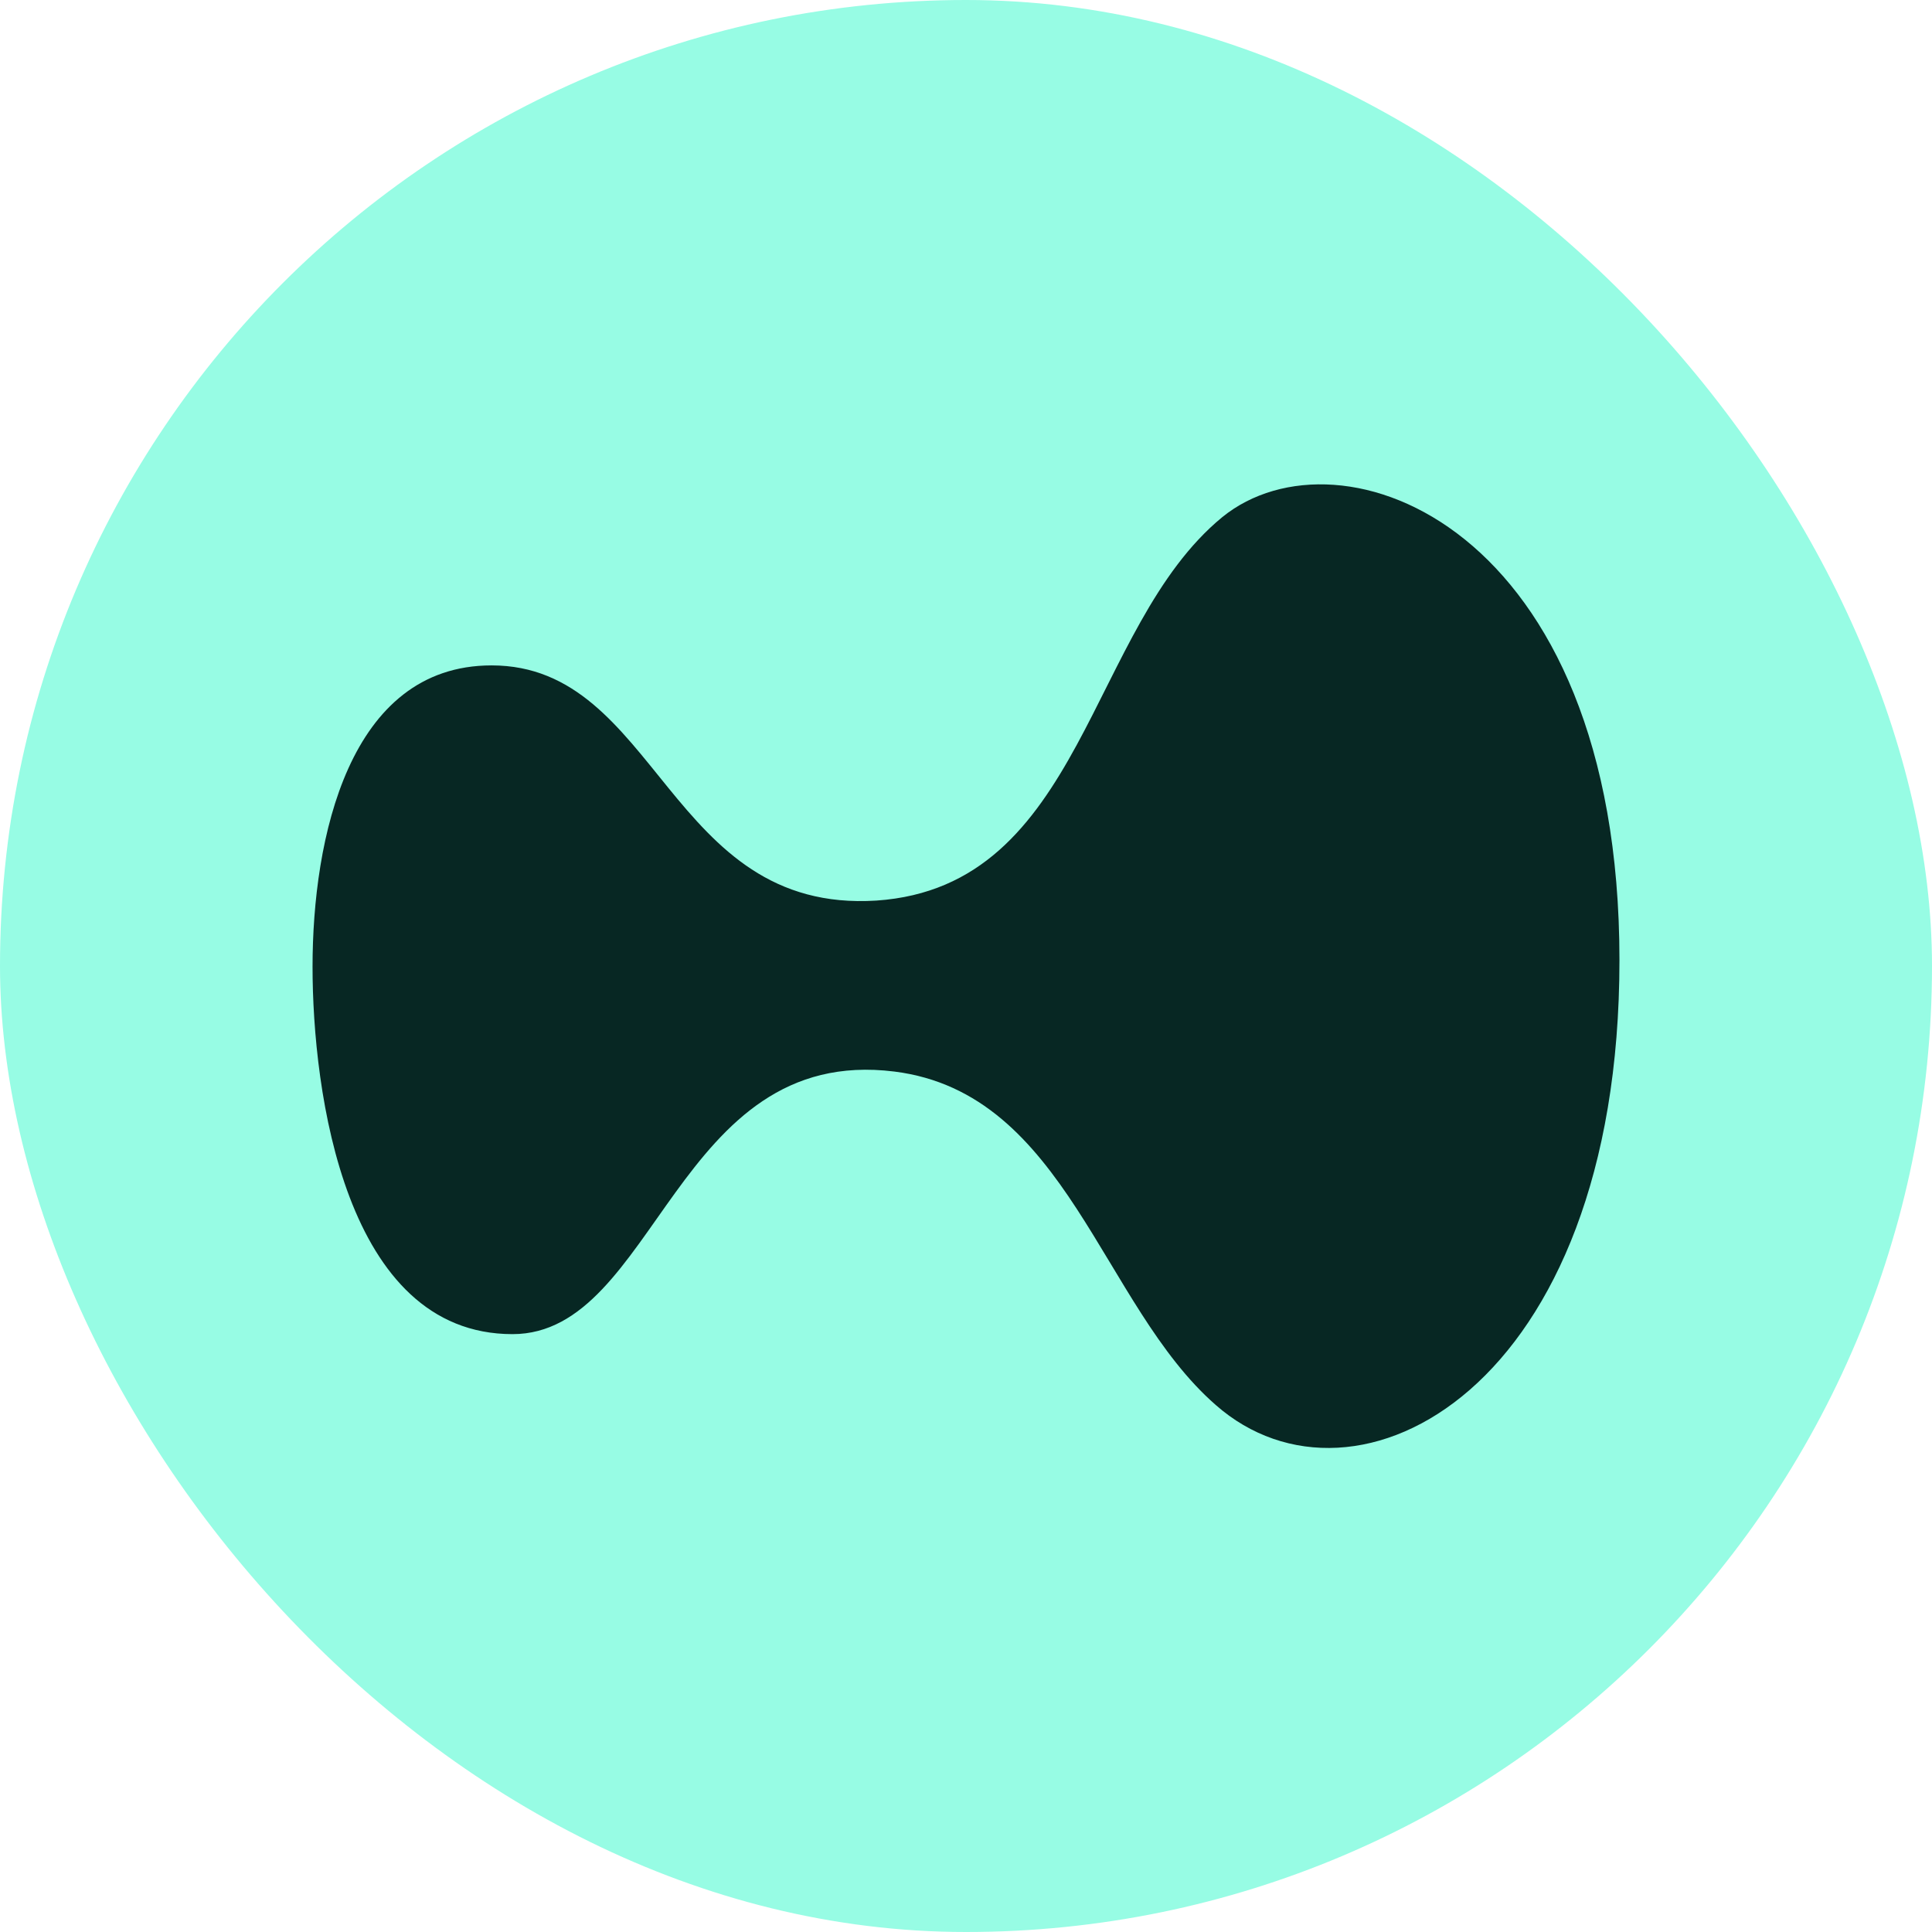 <svg width="22" height="22" viewBox="0 0 22 22" fill="none" xmlns="http://www.w3.org/2000/svg">
	<g clip-path="url(#clip0_1630_1184)">
		<path d="M19.25 0H2.75C1.231 0 0 1.231 0 2.75V19.25C0 20.769 1.231 22 2.75 22H19.25C20.769 22 22 20.769 22 19.25V2.75C22 1.231 20.769 0 19.25 0Z" fill="#97FCE4"/>
		<path d="M18.441 10.933C18.441 15.827 15.43 17.397 13.844 15.999C12.538 14.859 12.149 12.449 10.185 12.202C7.692 11.89 7.476 15.192 5.836 15.192C3.926 15.192 3.559 12.428 3.559 11.008C3.559 9.556 3.969 7.577 5.598 7.577C7.498 7.577 7.606 10.406 9.98 10.255C12.343 10.094 12.386 7.147 13.919 5.888C15.257 4.802 18.441 5.975 18.441 10.933Z" fill="#072723"/>
	</g>
	<defs>
		<clipPath id="clip0_1630_1184">
			<rect width="22" height="22" rx="11" fill="white"/>
		</clipPath>
	</defs>
</svg>
